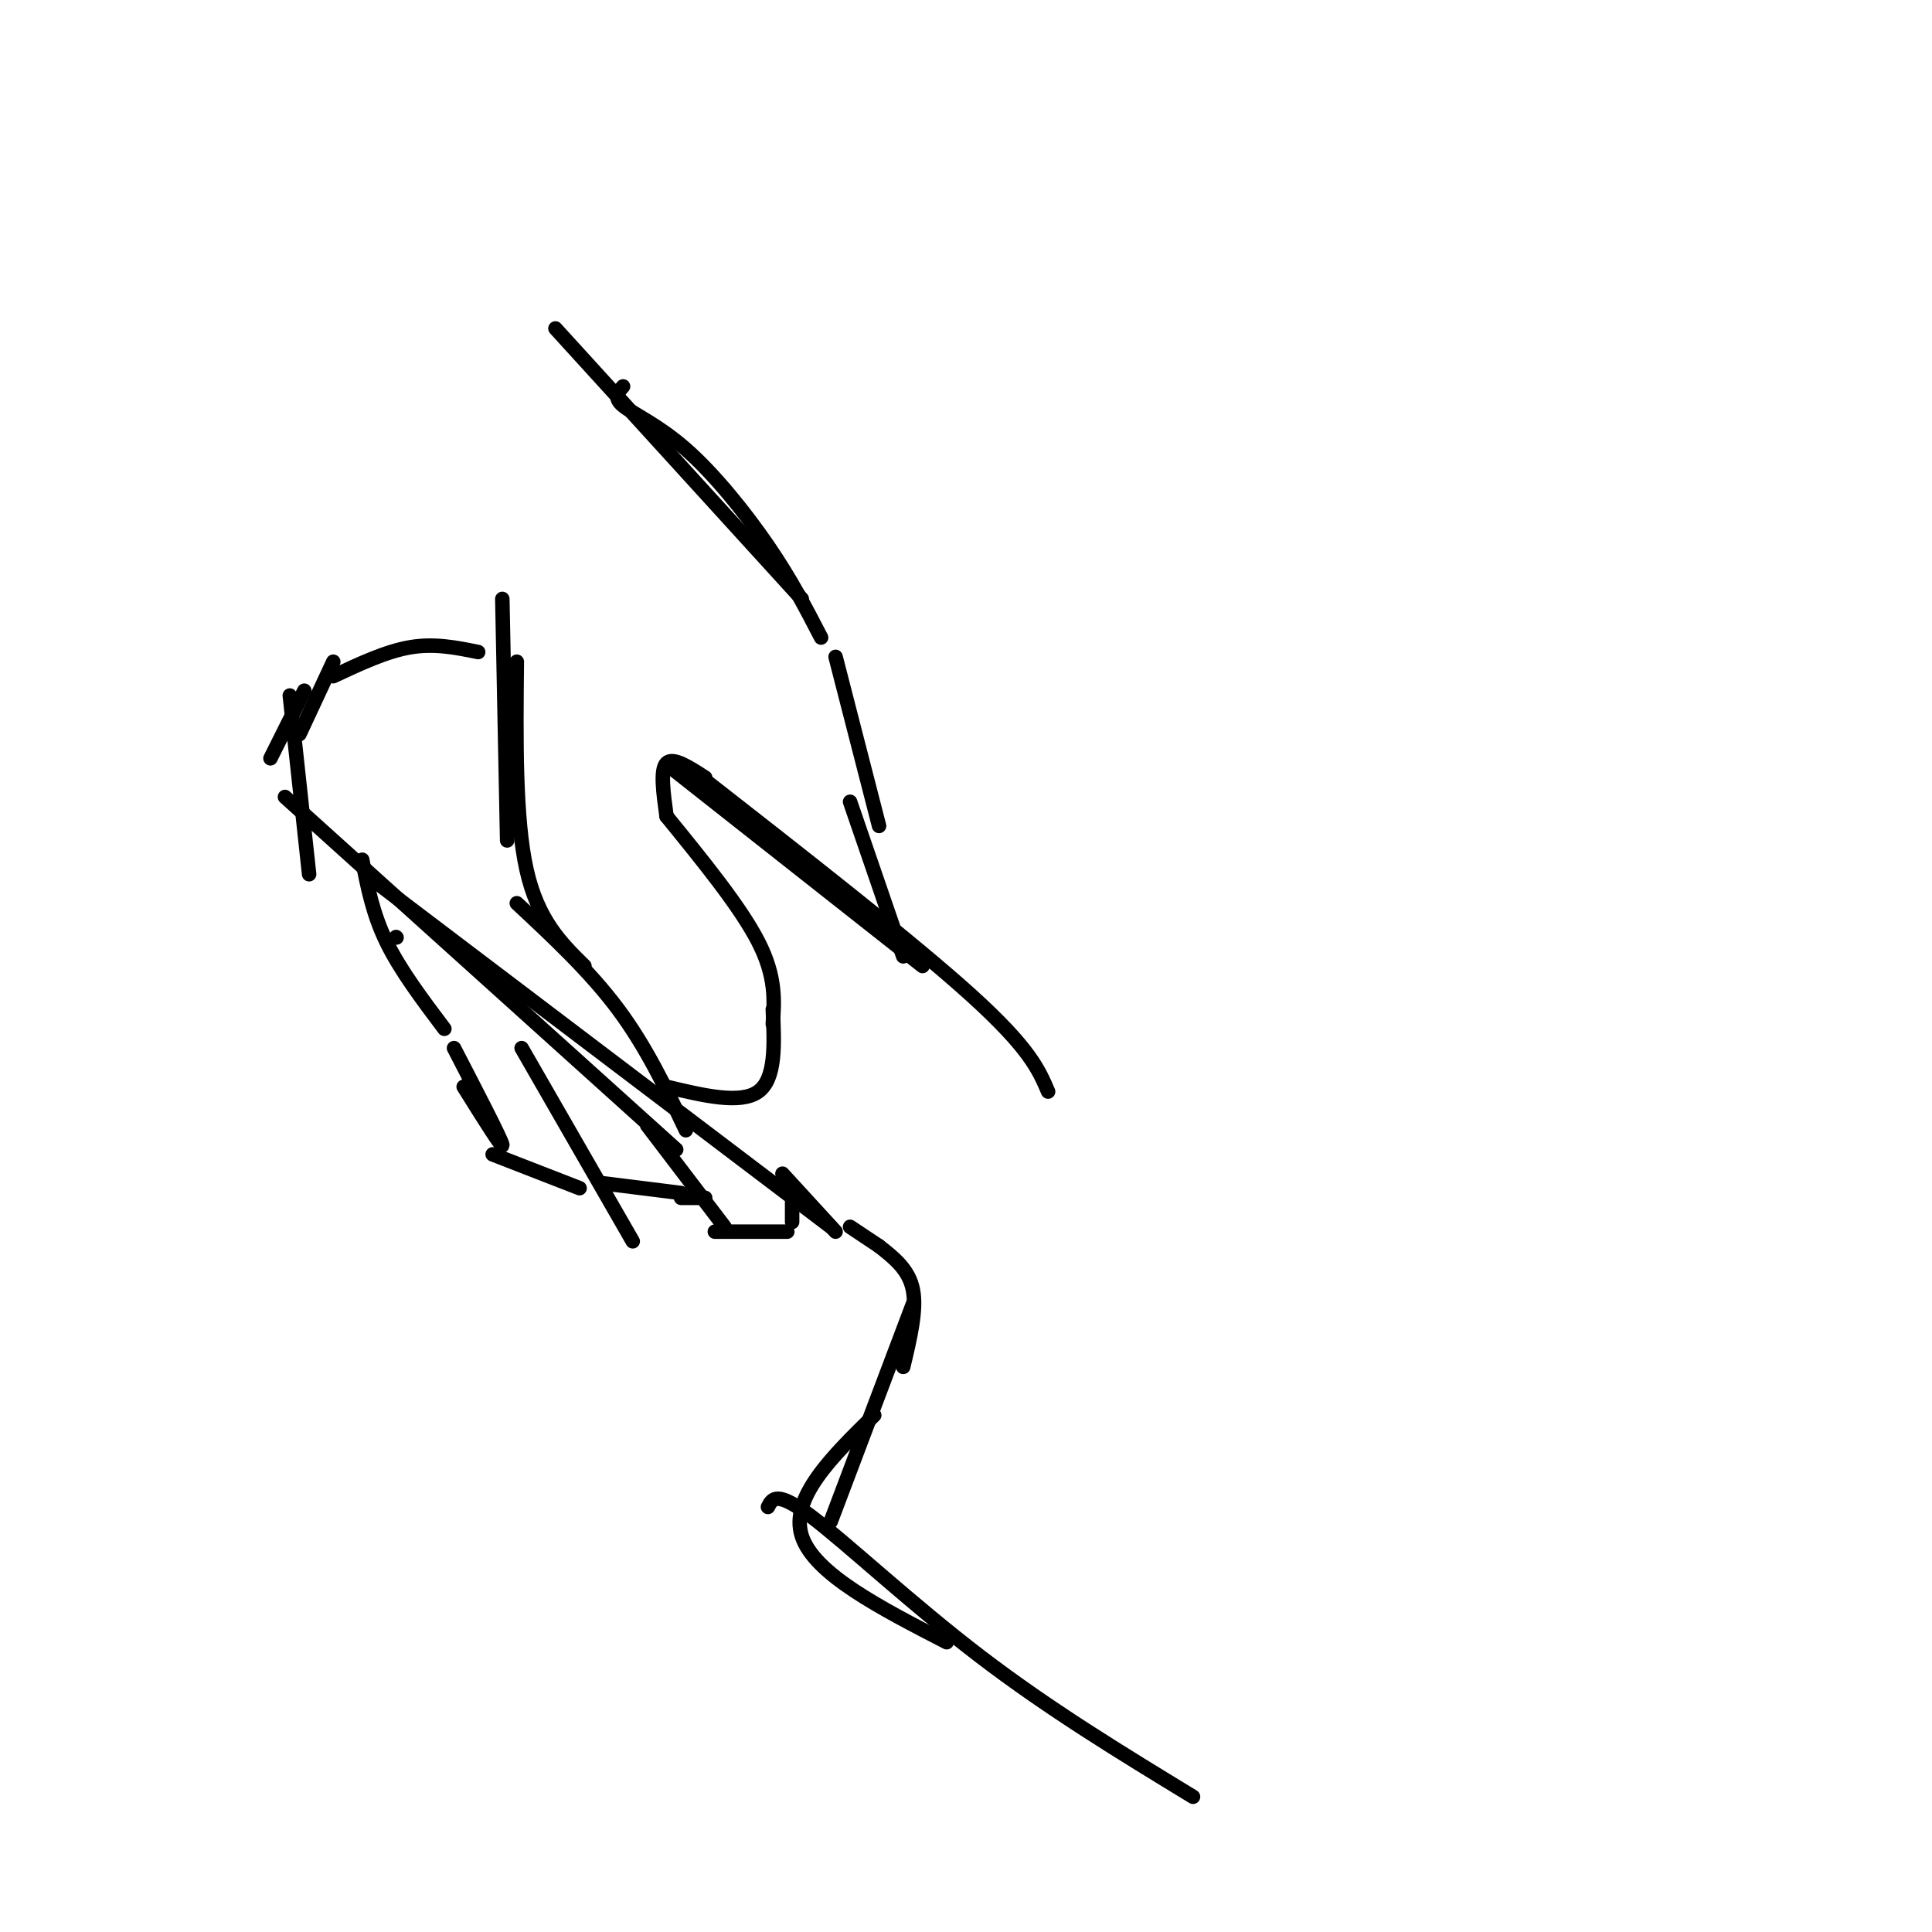 <svg viewBox='0 0 400 400' version='1.1' xmlns='http://www.w3.org/2000/svg' xmlns:xlink='http://www.w3.org/1999/xlink'><g fill='none' stroke='#000000' stroke-width='3' stroke-linecap='round' stroke-linejoin='round'><path d='M115,68c0.000,0.000 51.000,56.000 51,56'/><path d='M129,80c-1.030,1.155 -2.060,2.310 0,4c2.060,1.690 7.208,3.917 13,9c5.792,5.083 12.226,13.024 17,20c4.774,6.976 7.887,12.988 11,19'/><path d='M173,136c0.000,0.000 9.000,35.000 9,35'/><path d='M104,124c0.000,0.000 1.000,50.000 1,50'/><path d='M107,137c-0.167,16.250 -0.333,32.500 2,43c2.333,10.500 7.167,15.250 12,20'/><path d='M107,187c7.583,7.083 15.167,14.167 21,22c5.833,7.833 9.917,16.417 14,25'/><path d='M138,225c7.667,1.833 15.333,3.667 19,1c3.667,-2.667 3.333,-9.833 3,-17'/><path d='M160,212c0.333,-4.917 0.667,-9.833 -3,-17c-3.667,-7.167 -11.333,-16.583 -19,-26'/><path d='M99,135c-4.500,-0.917 -9.000,-1.833 -14,-1c-5.000,0.833 -10.500,3.417 -16,6'/><path d='M69,137c0.000,0.000 -7.000,15.000 -7,15'/><path d='M63,143c0.000,0.000 -7.000,14.000 -7,14'/><path d='M60,144c0.000,0.000 4.000,37.000 4,37'/><path d='M59,165c0.000,0.000 81.000,73.000 81,73'/><path d='M77,182c0.000,0.000 95.000,72.000 95,72'/><path d='M138,169c-0.667,-4.833 -1.333,-9.667 0,-11c1.333,-1.333 4.667,0.833 8,3'/><path d='M139,159c0.000,0.000 52.000,41.000 52,41'/><path d='M144,160c22.417,17.500 44.833,35.000 57,46c12.167,11.000 14.083,15.500 16,20'/><path d='M176,166c0.000,0.000 11.000,32.000 11,32'/><path d='M82,194c0.000,0.000 0.100,0.100 0.1,0.1'/><path d='M75,178c1.083,5.583 2.167,11.167 5,17c2.833,5.833 7.417,11.917 12,18'/><path d='M94,217c4.833,9.333 9.667,18.667 10,20c0.333,1.333 -3.833,-5.333 -8,-12'/><path d='M102,239c0.000,0.000 18.000,7.000 18,7'/><path d='M108,217c0.000,0.000 23.000,40.000 23,40'/><path d='M125,245c0.000,0.000 16.000,2.000 16,2'/><path d='M141,248c0.000,0.000 5.000,0.000 5,0'/><path d='M134,233c0.000,0.000 16.000,21.000 16,21'/><path d='M148,255c0.000,0.000 15.000,0.000 15,0'/><path d='M164,253c0.000,0.000 0.000,-4.000 0,-4'/><path d='M162,243c0.000,0.000 11.000,12.000 11,12'/><path d='M176,254c0.000,0.000 6.000,4.000 6,4'/><path d='M182,258c3.083,2.417 6.167,4.833 7,9c0.833,4.167 -0.583,10.083 -2,16'/><path d='M189,270c0.000,0.000 -17.000,45.000 -17,45'/><path d='M181,293c-8.750,8.583 -17.500,17.167 -15,25c2.500,7.833 16.250,14.917 30,22'/><path d='M159,312c0.889,-1.733 1.778,-3.467 9,2c7.222,5.467 20.778,18.133 35,29c14.222,10.867 29.111,19.933 44,29'/></g>
</svg>
